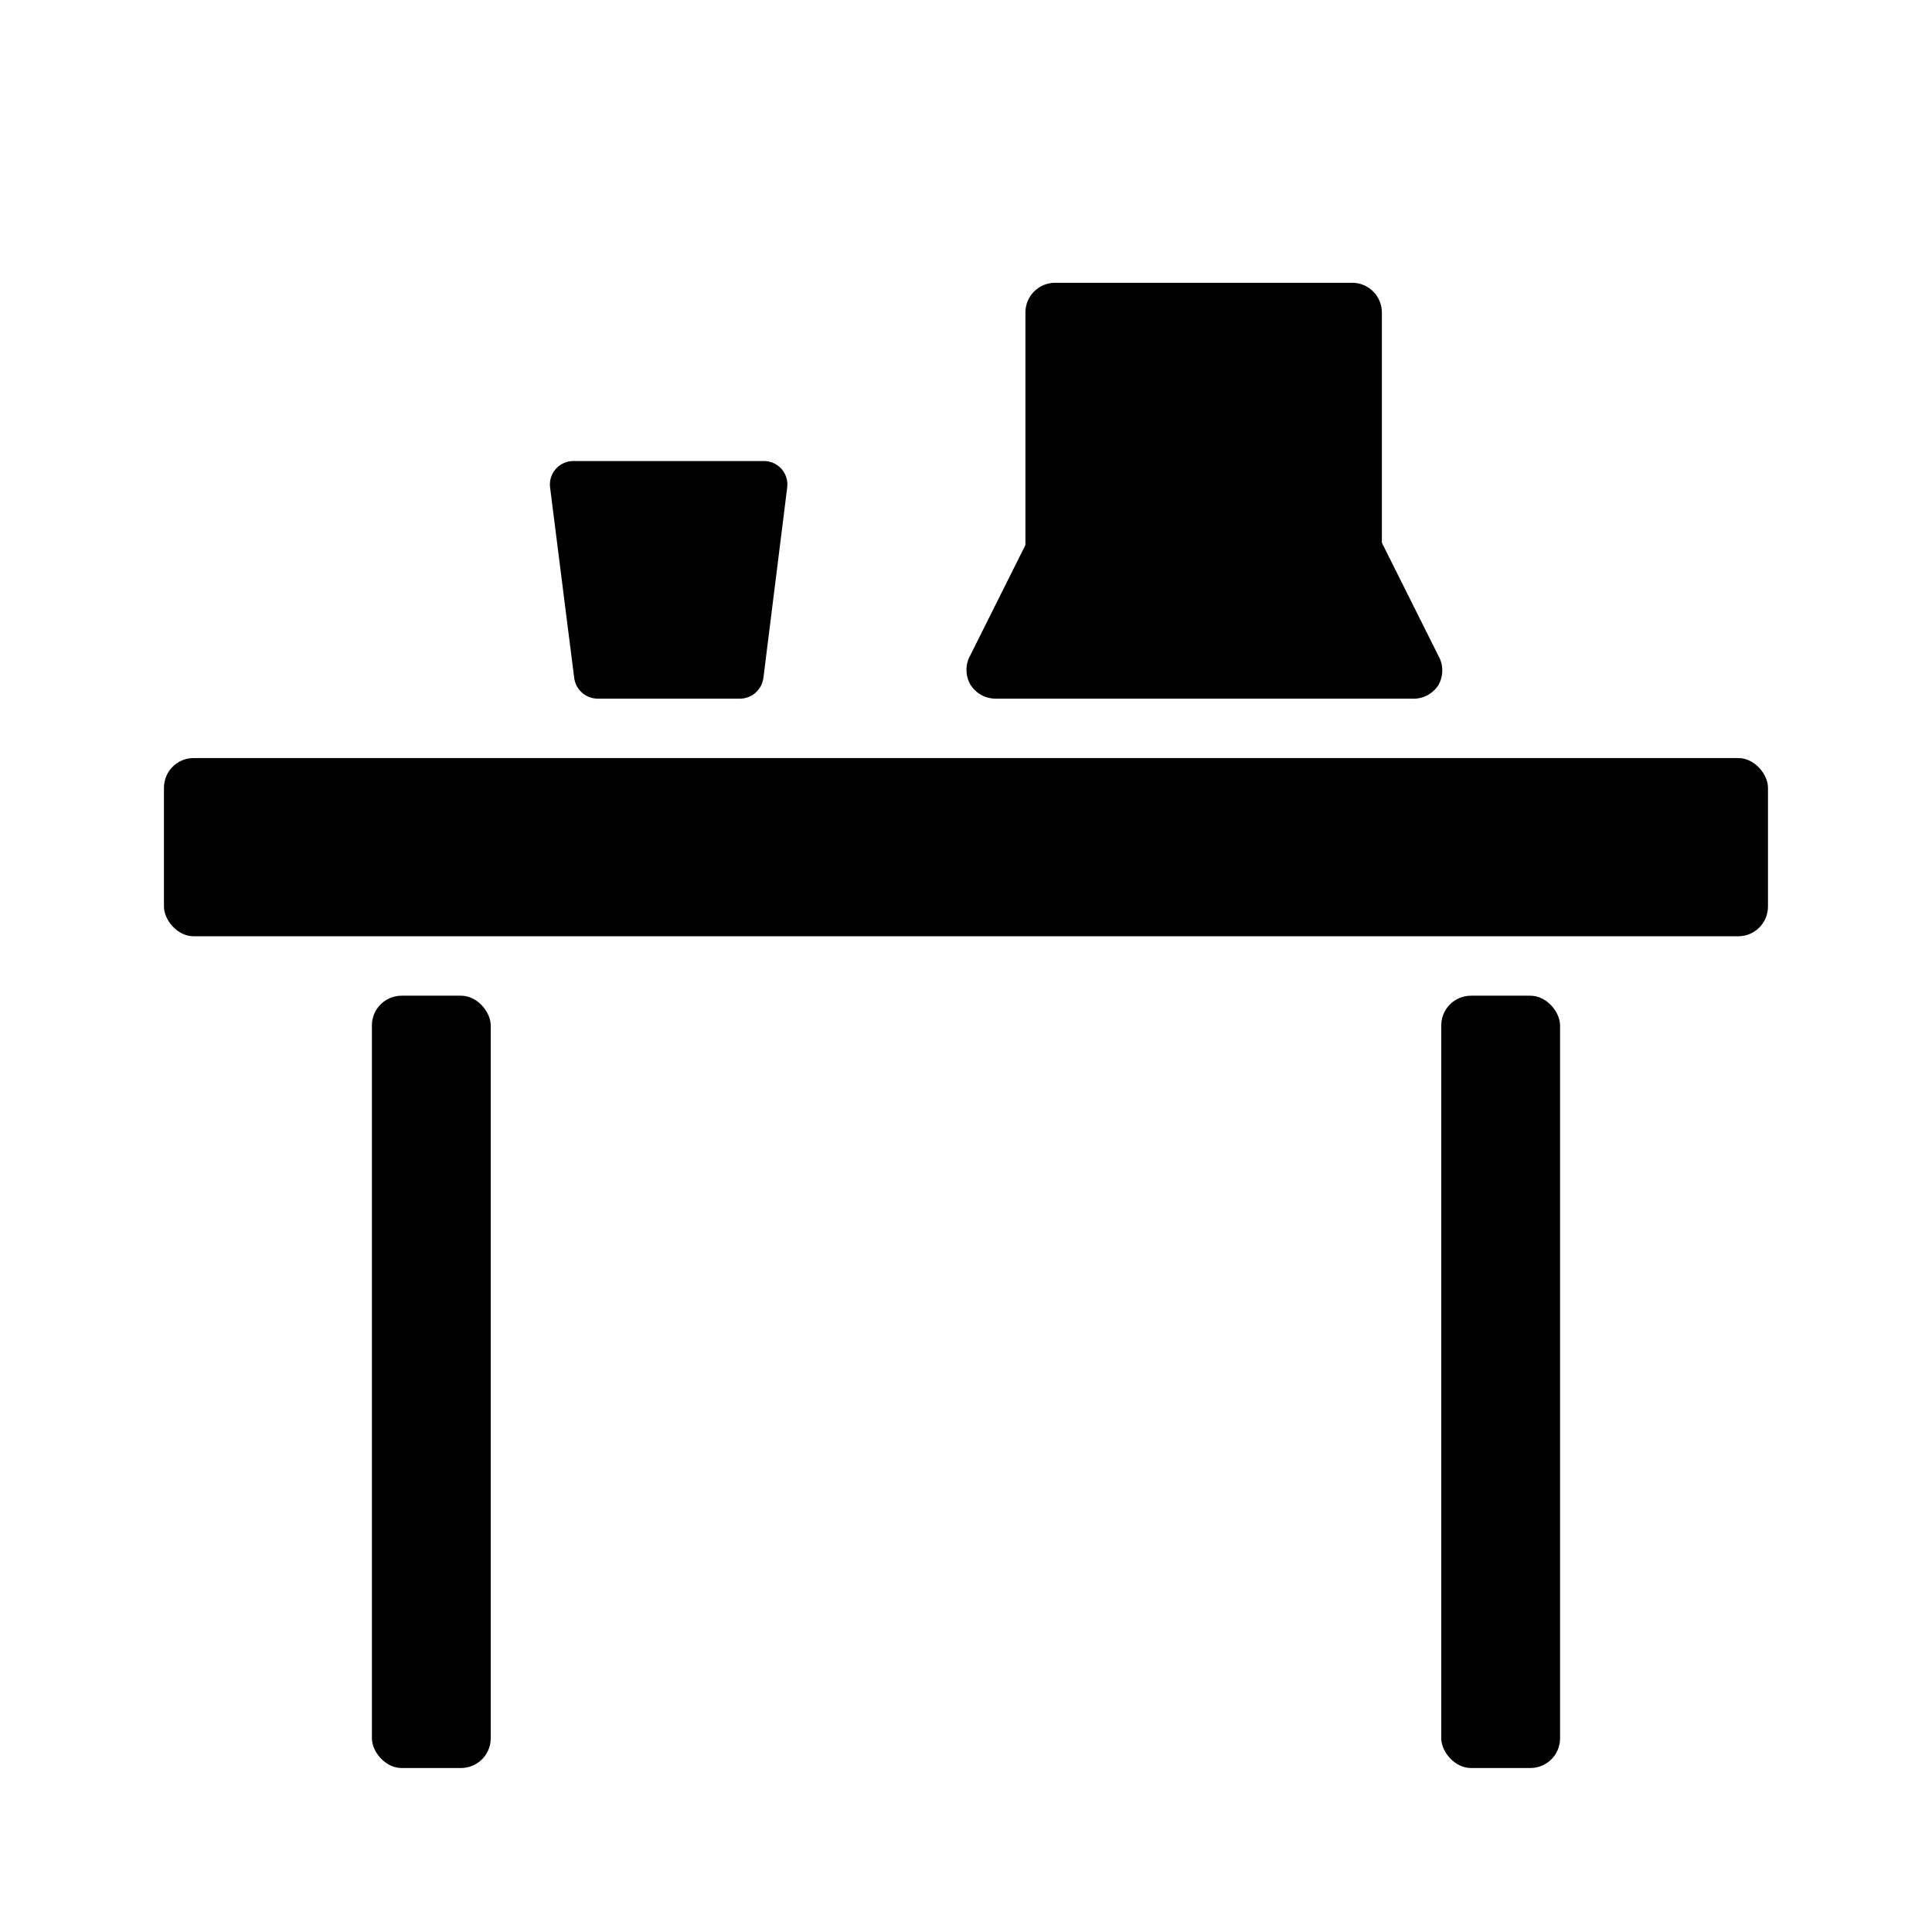<?xml version="1.0" encoding="UTF-8"?>
<!-- Uploaded to: SVG Repo, www.svgrepo.com, Generator: SVG Repo Mixer Tools -->
<svg fill="#000000" width="800px" height="800px" version="1.1" viewBox="144 144 512 512" xmlns="http://www.w3.org/2000/svg">
 <g>
  <path d="m344.89 274.05-5.902 47.23h-35.426l-5.902-47.23z"/>
  <path d="m340.17 329.15h-37.785c-3.164-0.012-5.824-2.371-6.219-5.508l-6.379-50.383c-0.25-1.793 0.289-3.606 1.484-4.969 1.195-1.359 2.926-2.133 4.734-2.113h50.383c1.809-0.02 3.539 0.754 4.734 2.113 1.195 1.363 1.734 3.176 1.484 4.969l-6.297 50.383c-0.391 3.109-3.008 5.457-6.141 5.508zm-31.488-15.742h24.719l4.328-31.488h-33.141z"/>
  <path d="m502.34 289.79h-78.723l-15.742 31.488h110.21z"/>
  <path d="m518.08 329.15h-110.21c-2.719 0.008-5.25-1.391-6.691-3.699-1.406-2.434-1.406-5.434 0-7.871l15.742-31.488c1.324-2.488 3.875-4.078 6.691-4.172h78.723c2.992-0.02 5.738 1.656 7.082 4.328l15.742 31.488h0.004c1.406 2.438 1.406 5.438 0 7.875-1.551 2.367-4.258 3.723-7.086 3.539zm-97.453-15.742h84.703l-7.871-15.742h-68.961z"/>
  <path d="m423.61 226.81h78.719v62.977h-78.719z"/>
  <path d="m502.34 297.66h-78.723c-4.348 0-7.871-3.527-7.871-7.875v-62.977c0-4.348 3.523-7.871 7.871-7.871h78.723c2.086 0 4.09 0.828 5.566 2.305 1.477 1.477 2.305 3.481 2.305 5.566v62.977c0 2.09-0.828 4.09-2.305 5.566-1.477 1.477-3.481 2.309-5.566 2.309zm-70.848-15.742h62.977l-0.004-47.234h-62.973z"/>
  <path d="m195.32 344.89h409.34c4.348 0 7.871 4.348 7.871 7.871v31.488c0 4.348-3.523 7.871-7.871 7.871h-409.34c-4.348 0-7.871-4.348-7.871-7.871v-31.488c0-4.348 3.523-7.871 7.871-7.871z"/>
  <path d="m250.43 407.87h15.742c4.348 0 7.871 4.348 7.871 7.871v188.93c0 4.348-3.523 7.871-7.871 7.871h-15.742c-4.348 0-7.871-4.348-7.871-7.871v-188.93c0-4.348 3.523-7.871 7.871-7.871z"/>
  <path d="m533.82 407.87h15.742c4.348 0 7.871 4.348 7.871 7.871v188.93c0 4.348-3.523 7.871-7.871 7.871h-15.742c-4.348 0-7.871-4.348-7.871-7.871v-188.93c0-4.348 3.523-7.871 7.871-7.871z"/>
 </g>
</svg>